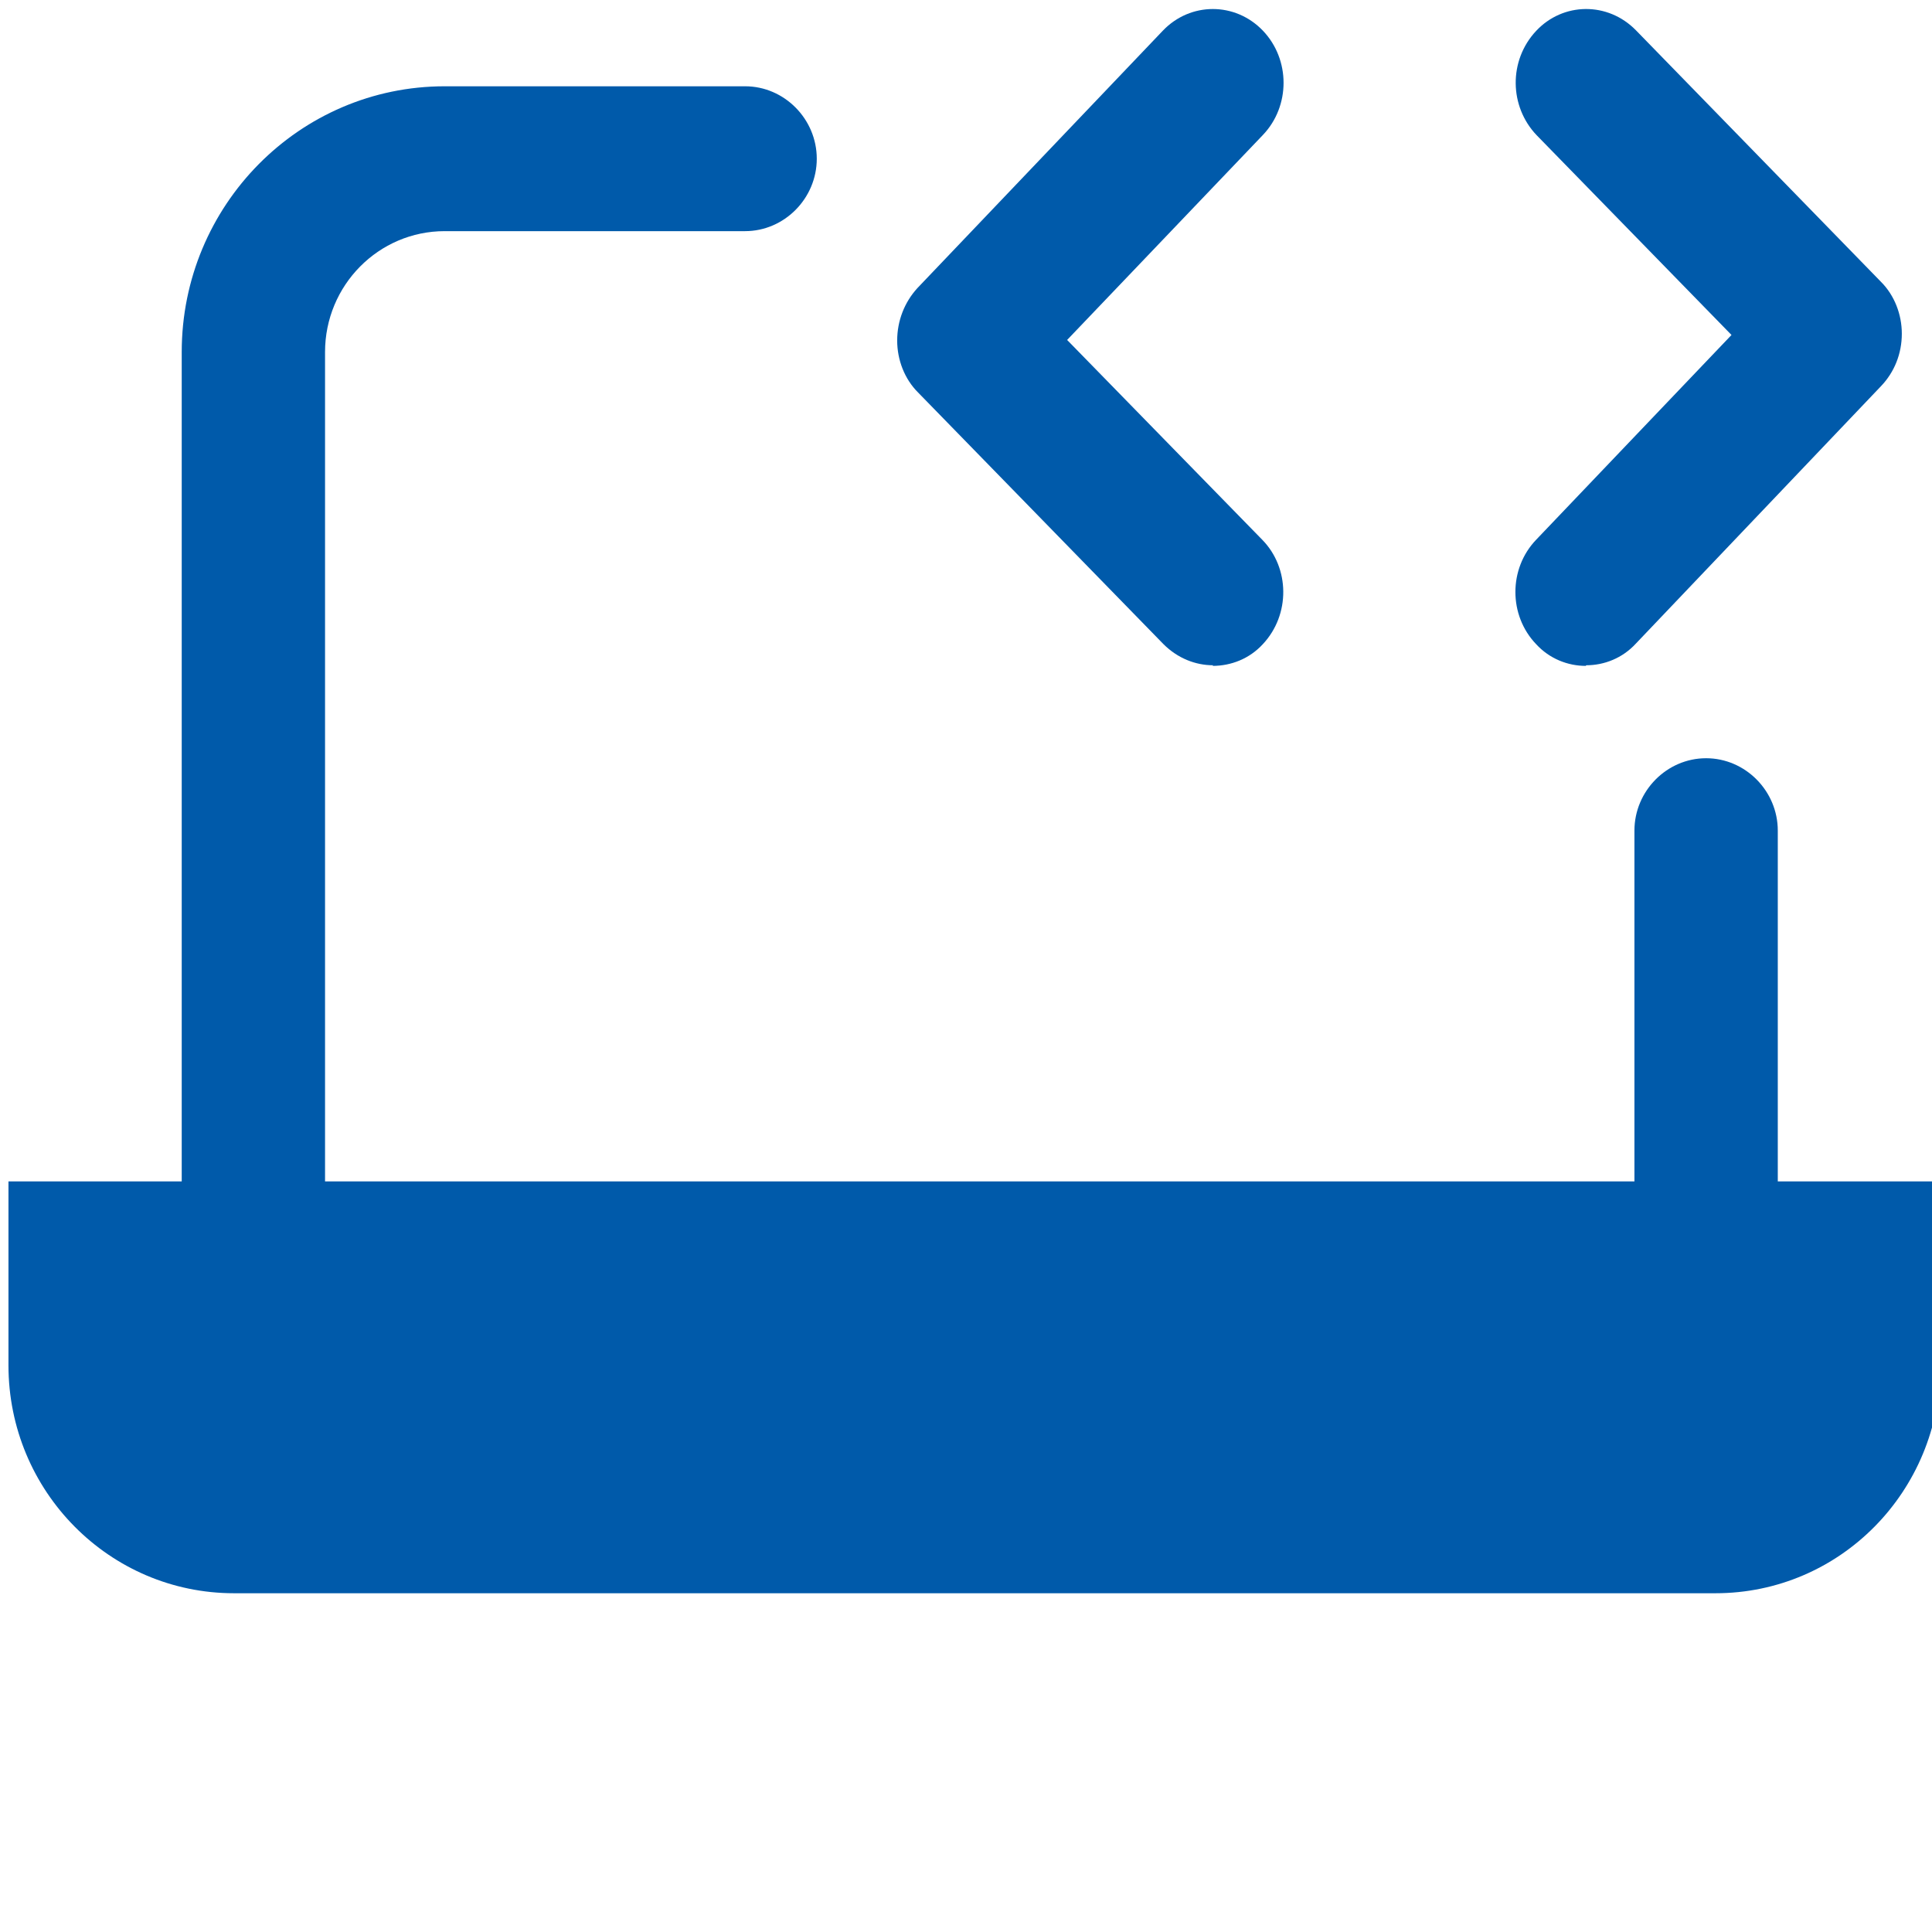 <svg width="50" height="50" viewBox="0 0 50 50" fill="none" xmlns="http://www.w3.org/2000/svg">
<g clip-path="url(#clip0_1313_6858)">
<path d="M31.397 17.217C30.936 17.217 30.476 17.035 30.11 16.67L23.759 10.157C23.409 9.809 23.219 9.311 23.219 8.814C23.219 8.3 23.409 7.82 23.743 7.455L30.095 0.793C30.809 0.047 31.968 0.047 32.683 0.793C33.397 1.539 33.397 2.748 32.683 3.494L27.617 8.798L32.667 13.969C33.382 14.698 33.397 15.908 32.683 16.67C32.334 17.051 31.857 17.233 31.381 17.233L31.397 17.217Z" fill="#005AAA"/>
<path d="M41.038 17.233C40.578 17.233 40.103 17.051 39.754 16.67C39.04 15.925 39.04 14.716 39.754 13.97L44.811 8.669L39.77 3.501C39.056 2.756 39.04 1.563 39.754 0.801C40.451 0.055 41.609 0.039 42.338 0.784L48.68 7.294C49.029 7.642 49.219 8.139 49.219 8.636C49.219 9.15 49.029 9.63 48.68 9.994L42.338 16.654C41.989 17.035 41.514 17.217 41.054 17.217L41.038 17.233Z" fill="#005AAA"/>
<path d="M46.009 30.575V21.497C46.009 20.47 45.17 19.623 44.154 19.623C43.138 19.623 42.299 20.47 42.299 21.497V30.575H8.412V9.111C8.412 7.383 9.799 5.982 11.509 5.982H19.283C20.299 5.982 21.138 5.134 21.138 4.108C21.138 3.081 20.299 2.233 19.283 2.233H11.509C7.751 2.233 4.703 5.314 4.703 9.111V30.575H0.219V35.334C0.219 38.593 2.832 41.233 6.057 41.233H44.396C47.622 41.233 50.219 38.593 50.219 35.334V30.575H46.025H46.009Z" fill="#005AAA"/>
</g>
<defs>
<clipPath id="clip0_1313_6858">
<rect width="50" height="50" fill="white"/>
</clipPath>
</defs>
</svg>
